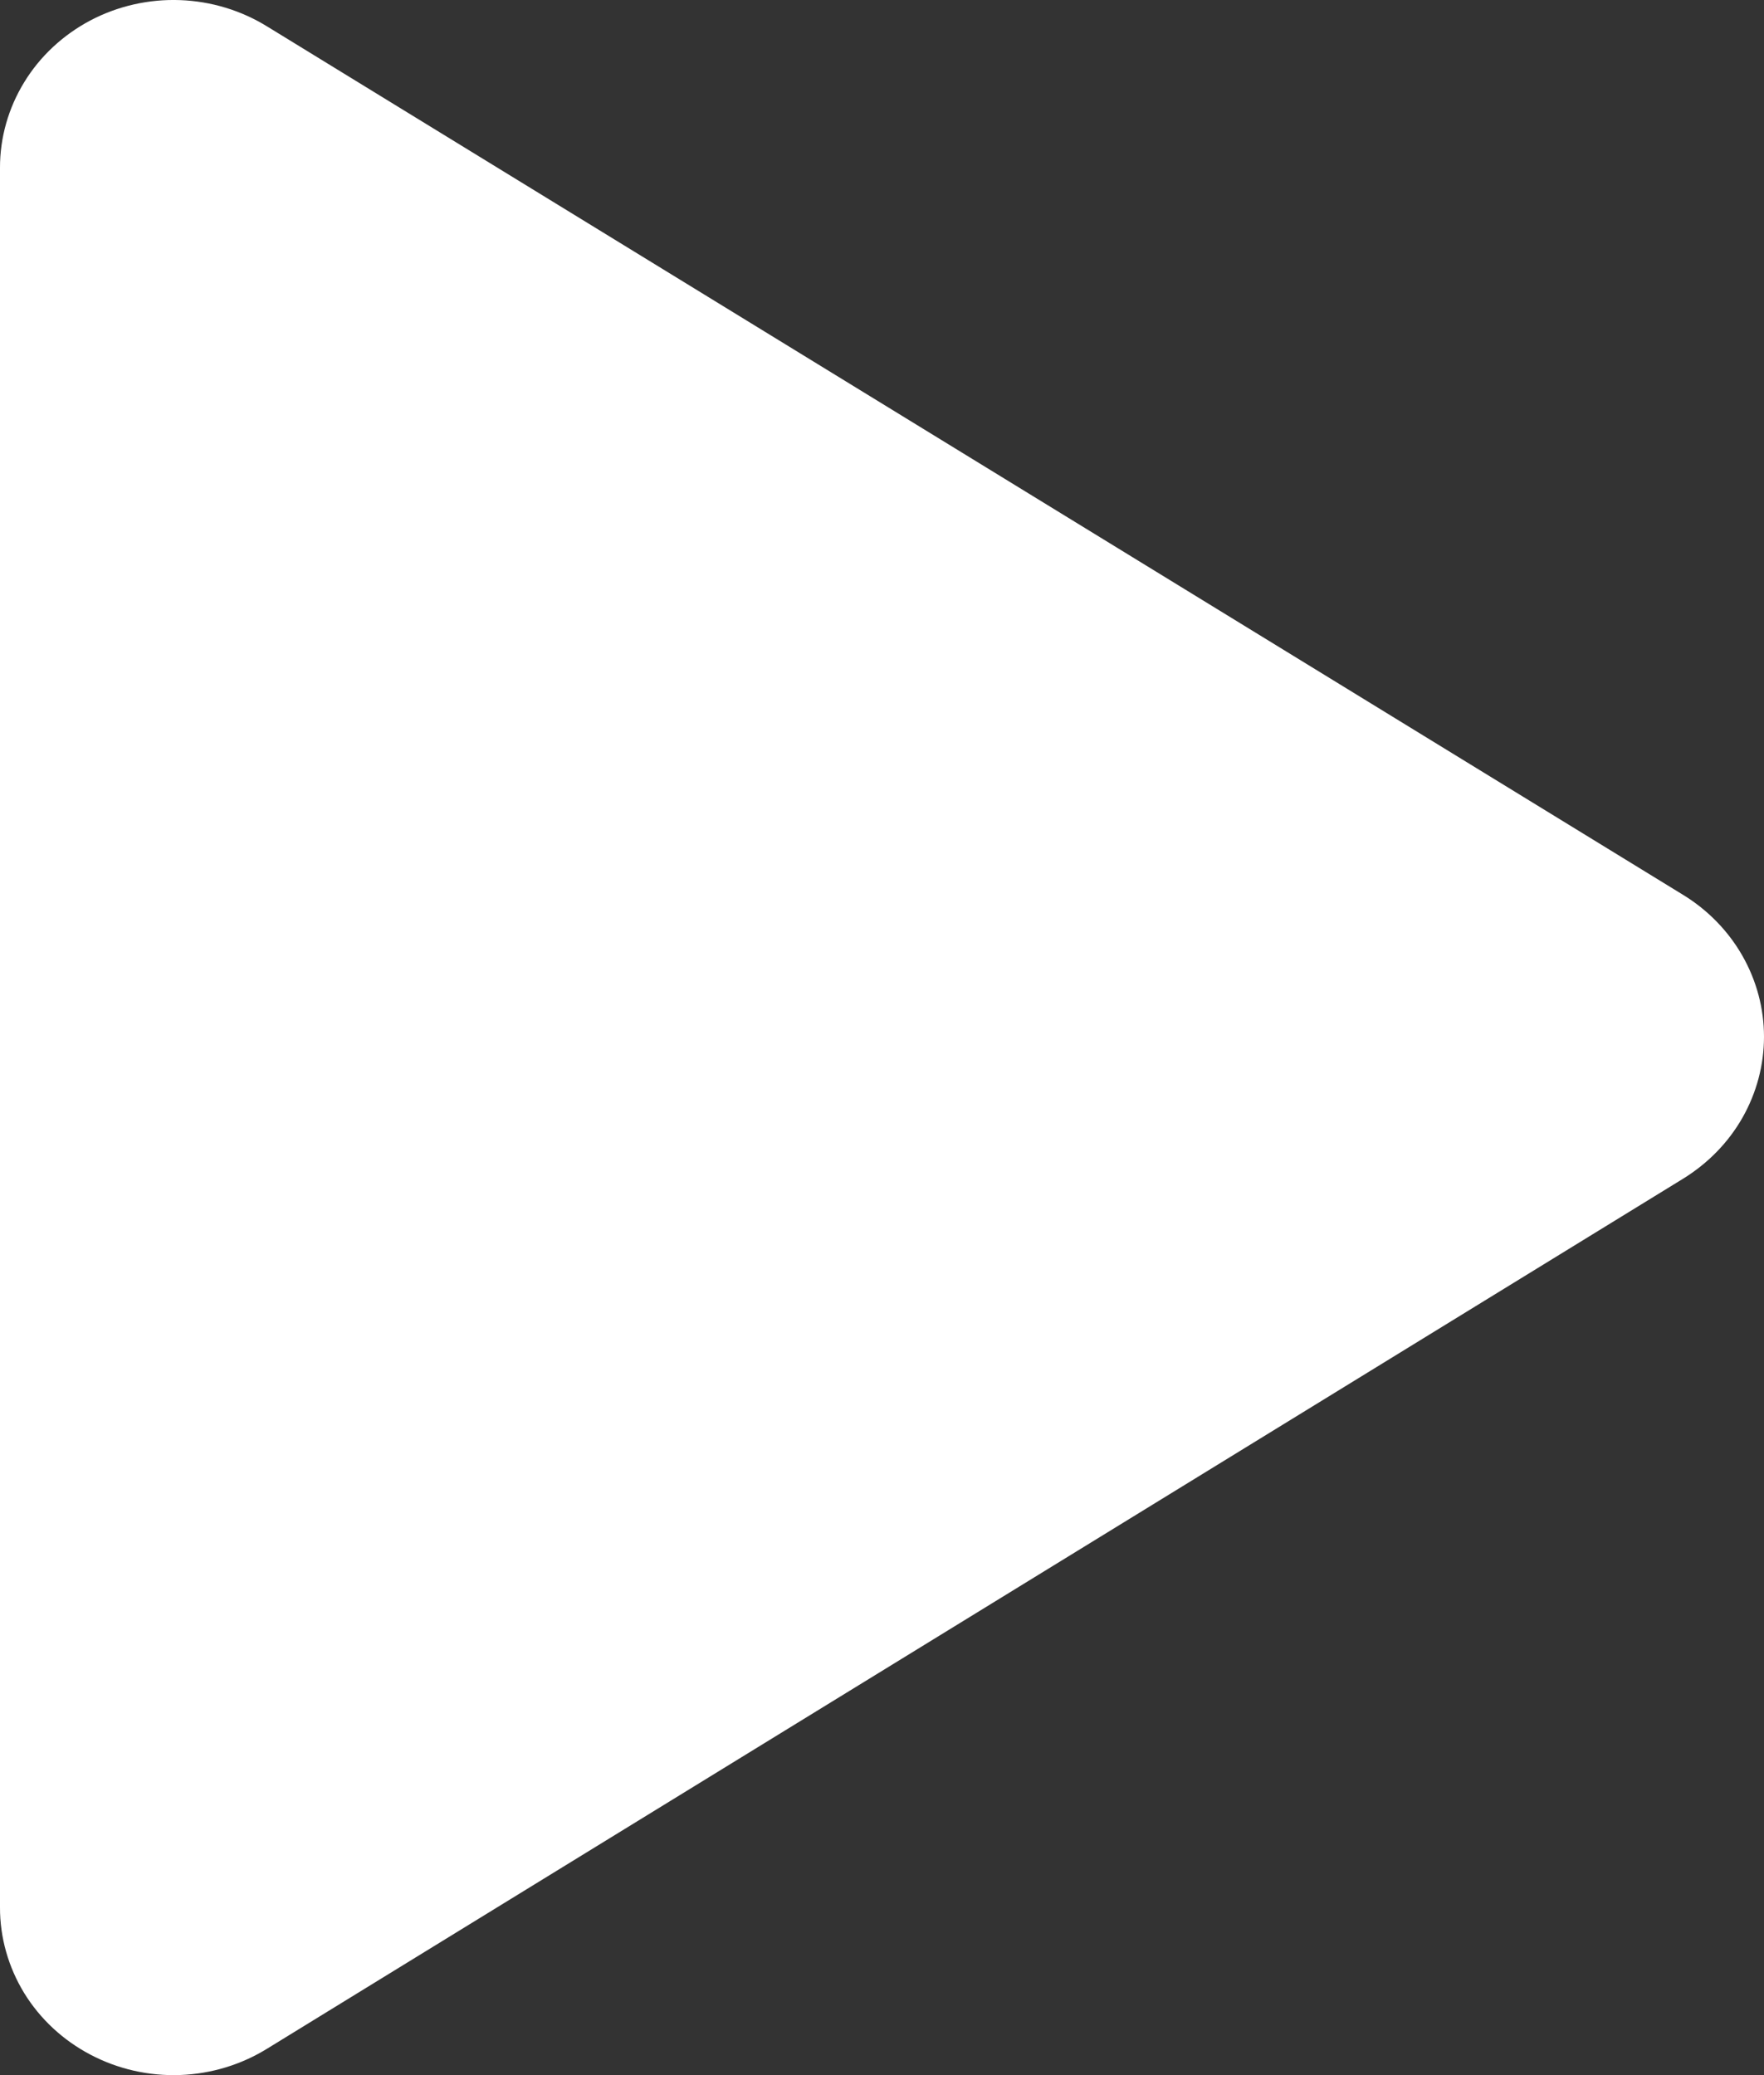 <svg width="17" height="20" viewBox="0 0 17 20" fill="none" xmlns="http://www.w3.org/2000/svg">
<rect x="0" y="0" width="17" height="20" fill="#333333" stroke="none"/>
<path d="M7.96359e-06 1.619V18.382C-0.001 18.673 0.08 18.958 0.233 19.209C0.387 19.459 0.607 19.664 0.872 19.803C1.136 19.942 1.434 20.01 1.735 19.999C2.036 19.988 2.328 19.899 2.581 19.741L16.221 11.36C16.459 11.213 16.656 11.012 16.792 10.773C16.928 10.534 17 10.265 17 9.992C17 9.719 16.928 9.451 16.792 9.212C16.656 8.973 16.459 8.771 16.221 8.625L2.581 0.259C2.328 0.101 2.035 0.012 1.735 0.001C1.434 -0.01 1.135 0.058 0.871 0.197C0.607 0.337 0.386 0.542 0.233 0.793C0.08 1.043 -0.001 1.329 7.96359e-06 1.619Z" fill="white"/>
</svg>
